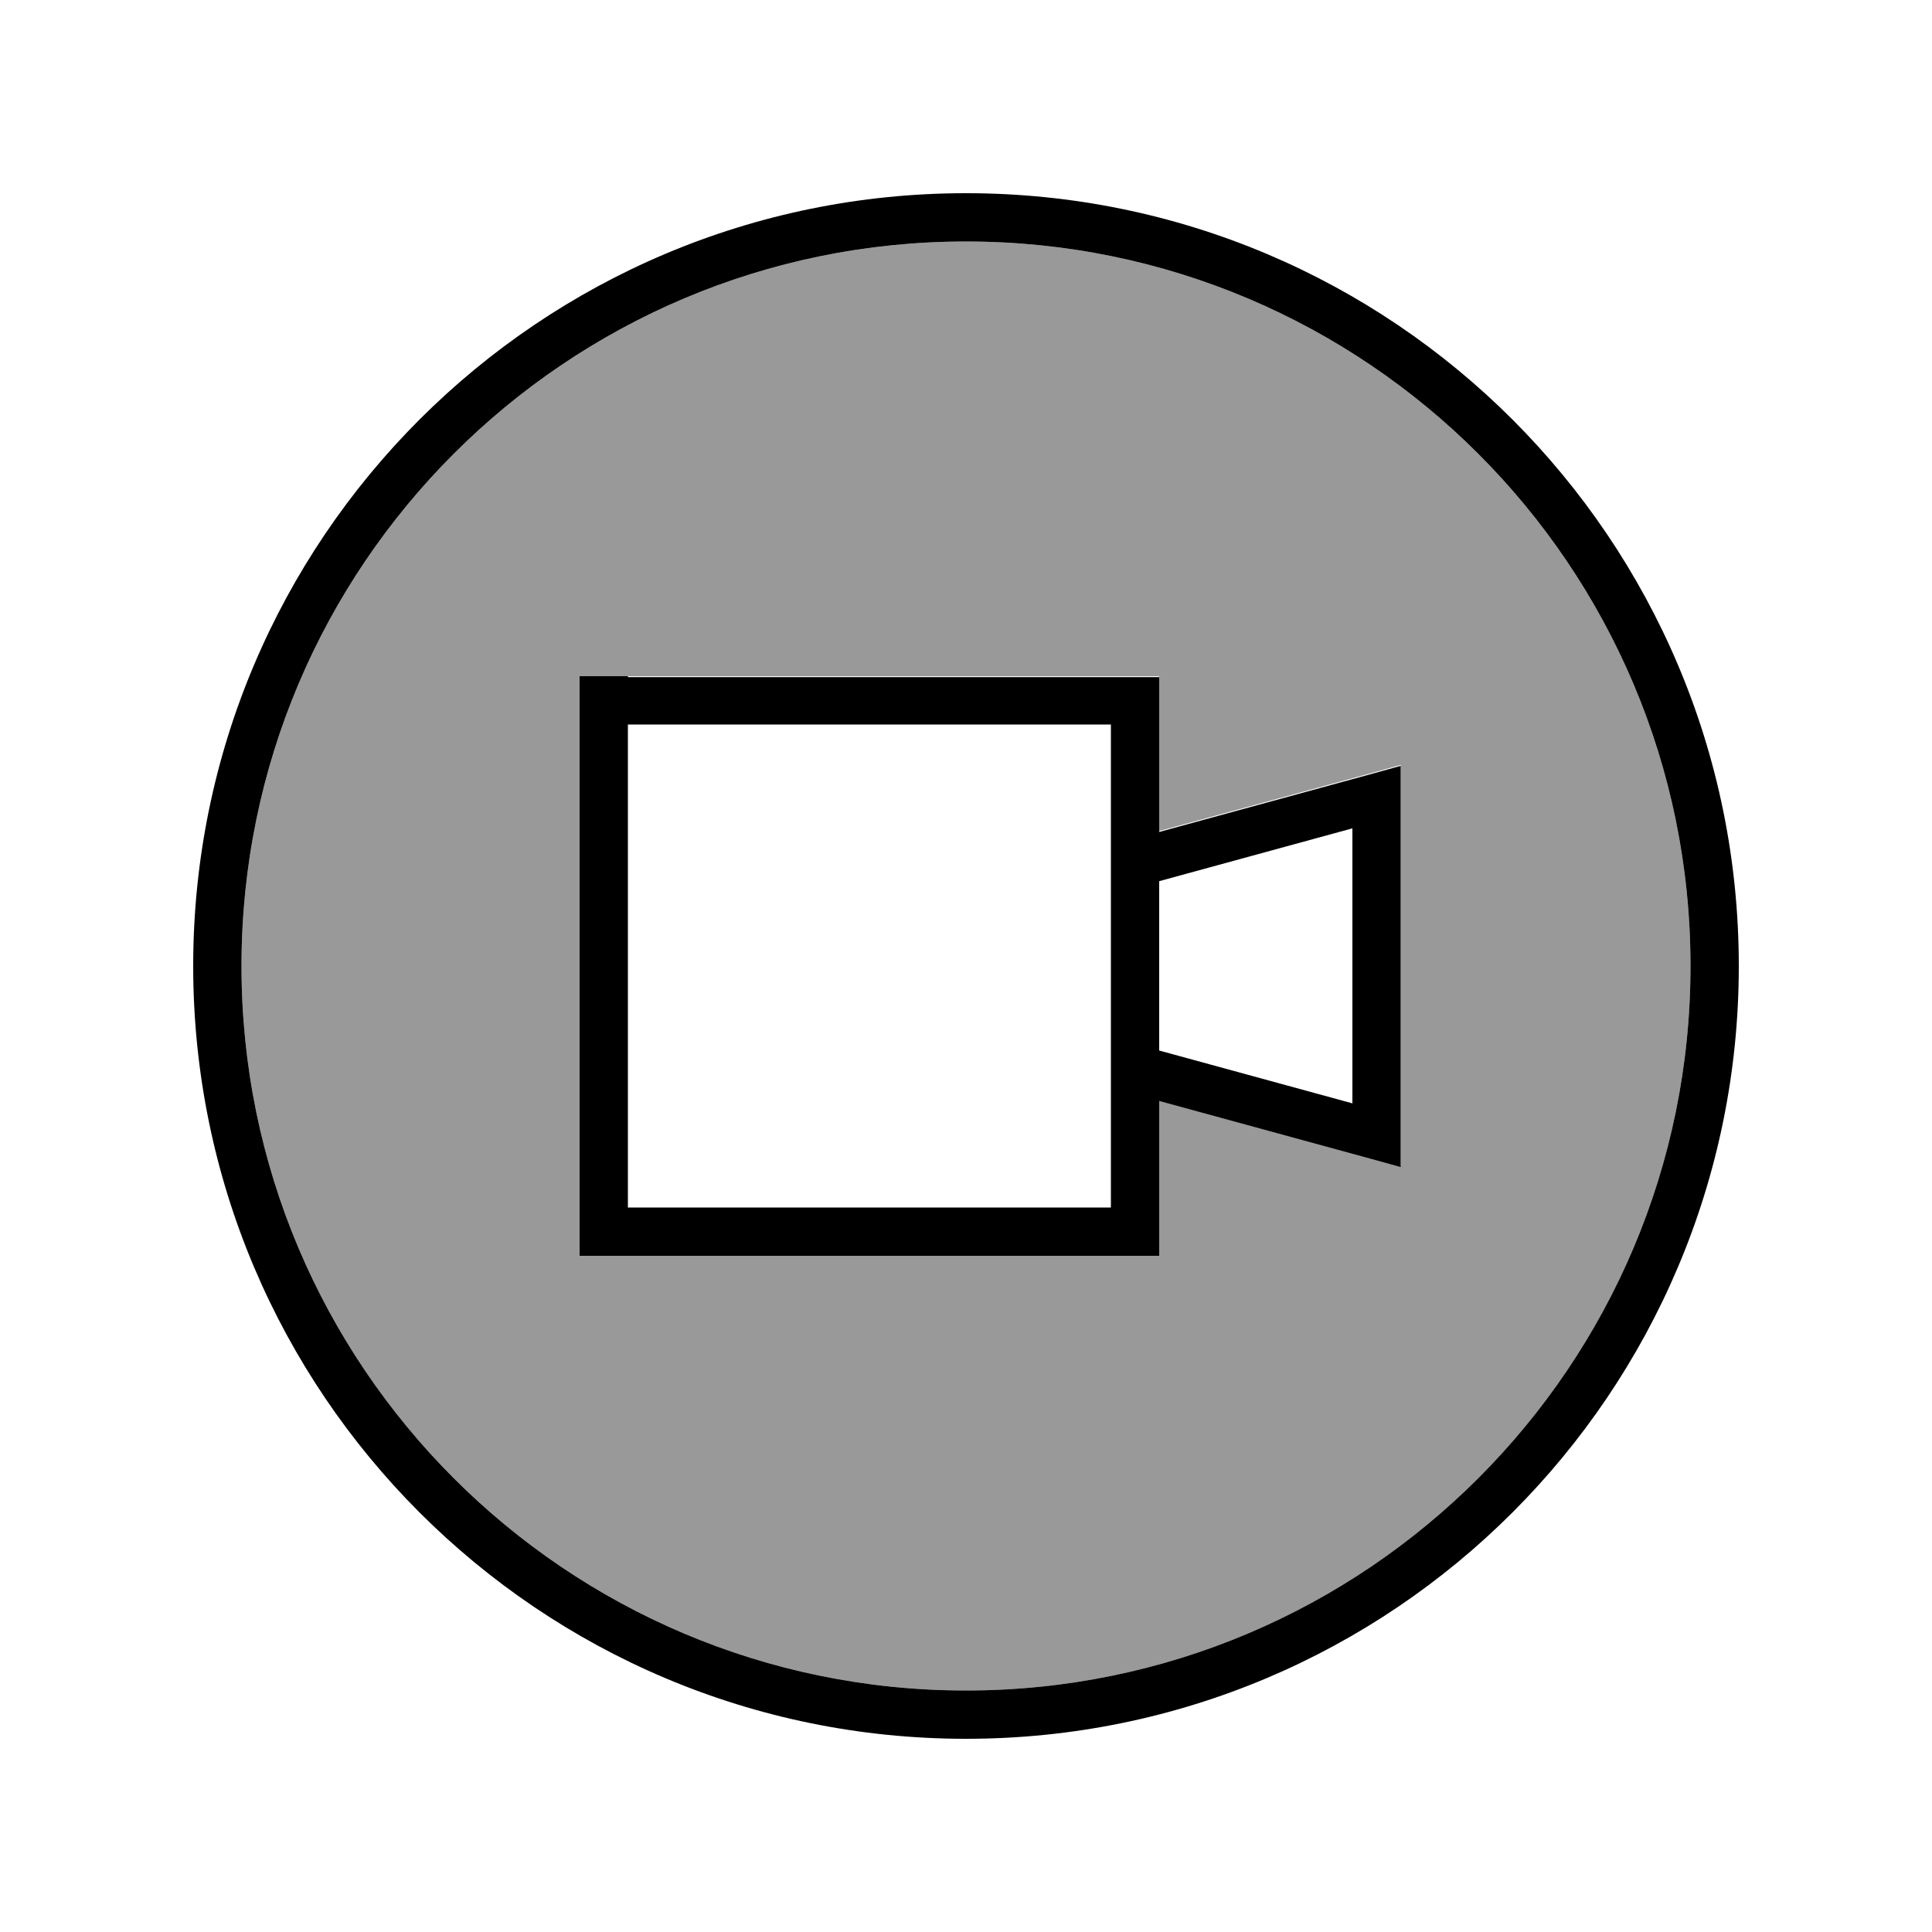 <svg xmlns="http://www.w3.org/2000/svg" viewBox="0 0 640 640"><!--! Font Awesome Pro 7.1.0 by @fontawesome - https://fontawesome.com License - https://fontawesome.com/license (Commercial License) Copyright 2025 Fonticons, Inc. --><path opacity=".4" fill="currentColor" d="M80 320C80 452.5 187.5 560 320 560C452.5 560 560 452.5 560 320C560 187.5 452.5 80 320 80C187.5 80 80 187.5 80 320zM192 224L384 224L384 275.3L453.9 256.2L464 253.4L464 386.3L453.9 383.5L384 364.4L384 415.7L192 415.7L192 223.7z"/><path fill="currentColor" d="M320 80C452.5 80 560 187.5 560 320C560 452.5 452.5 560 320 560C187.5 560 80 452.5 80 320C80 187.5 187.5 80 320 80zM320 576C461.4 576 576 461.4 576 320C576 178.6 461.4 64 320 64C178.6 64 64 178.6 64 320C64 461.4 178.6 576 320 576zM368 240L368 400L208 400L208 240L368 240zM208 224L192 224L192 416L384 416L384 364.7L453.9 383.8L464 386.6L464 253.7L453.9 256.5L384 275.6L384 224.3L208 224.3zM384 291.9L448 274.4L448 365.5L384 348L384 291.9z"/></svg>